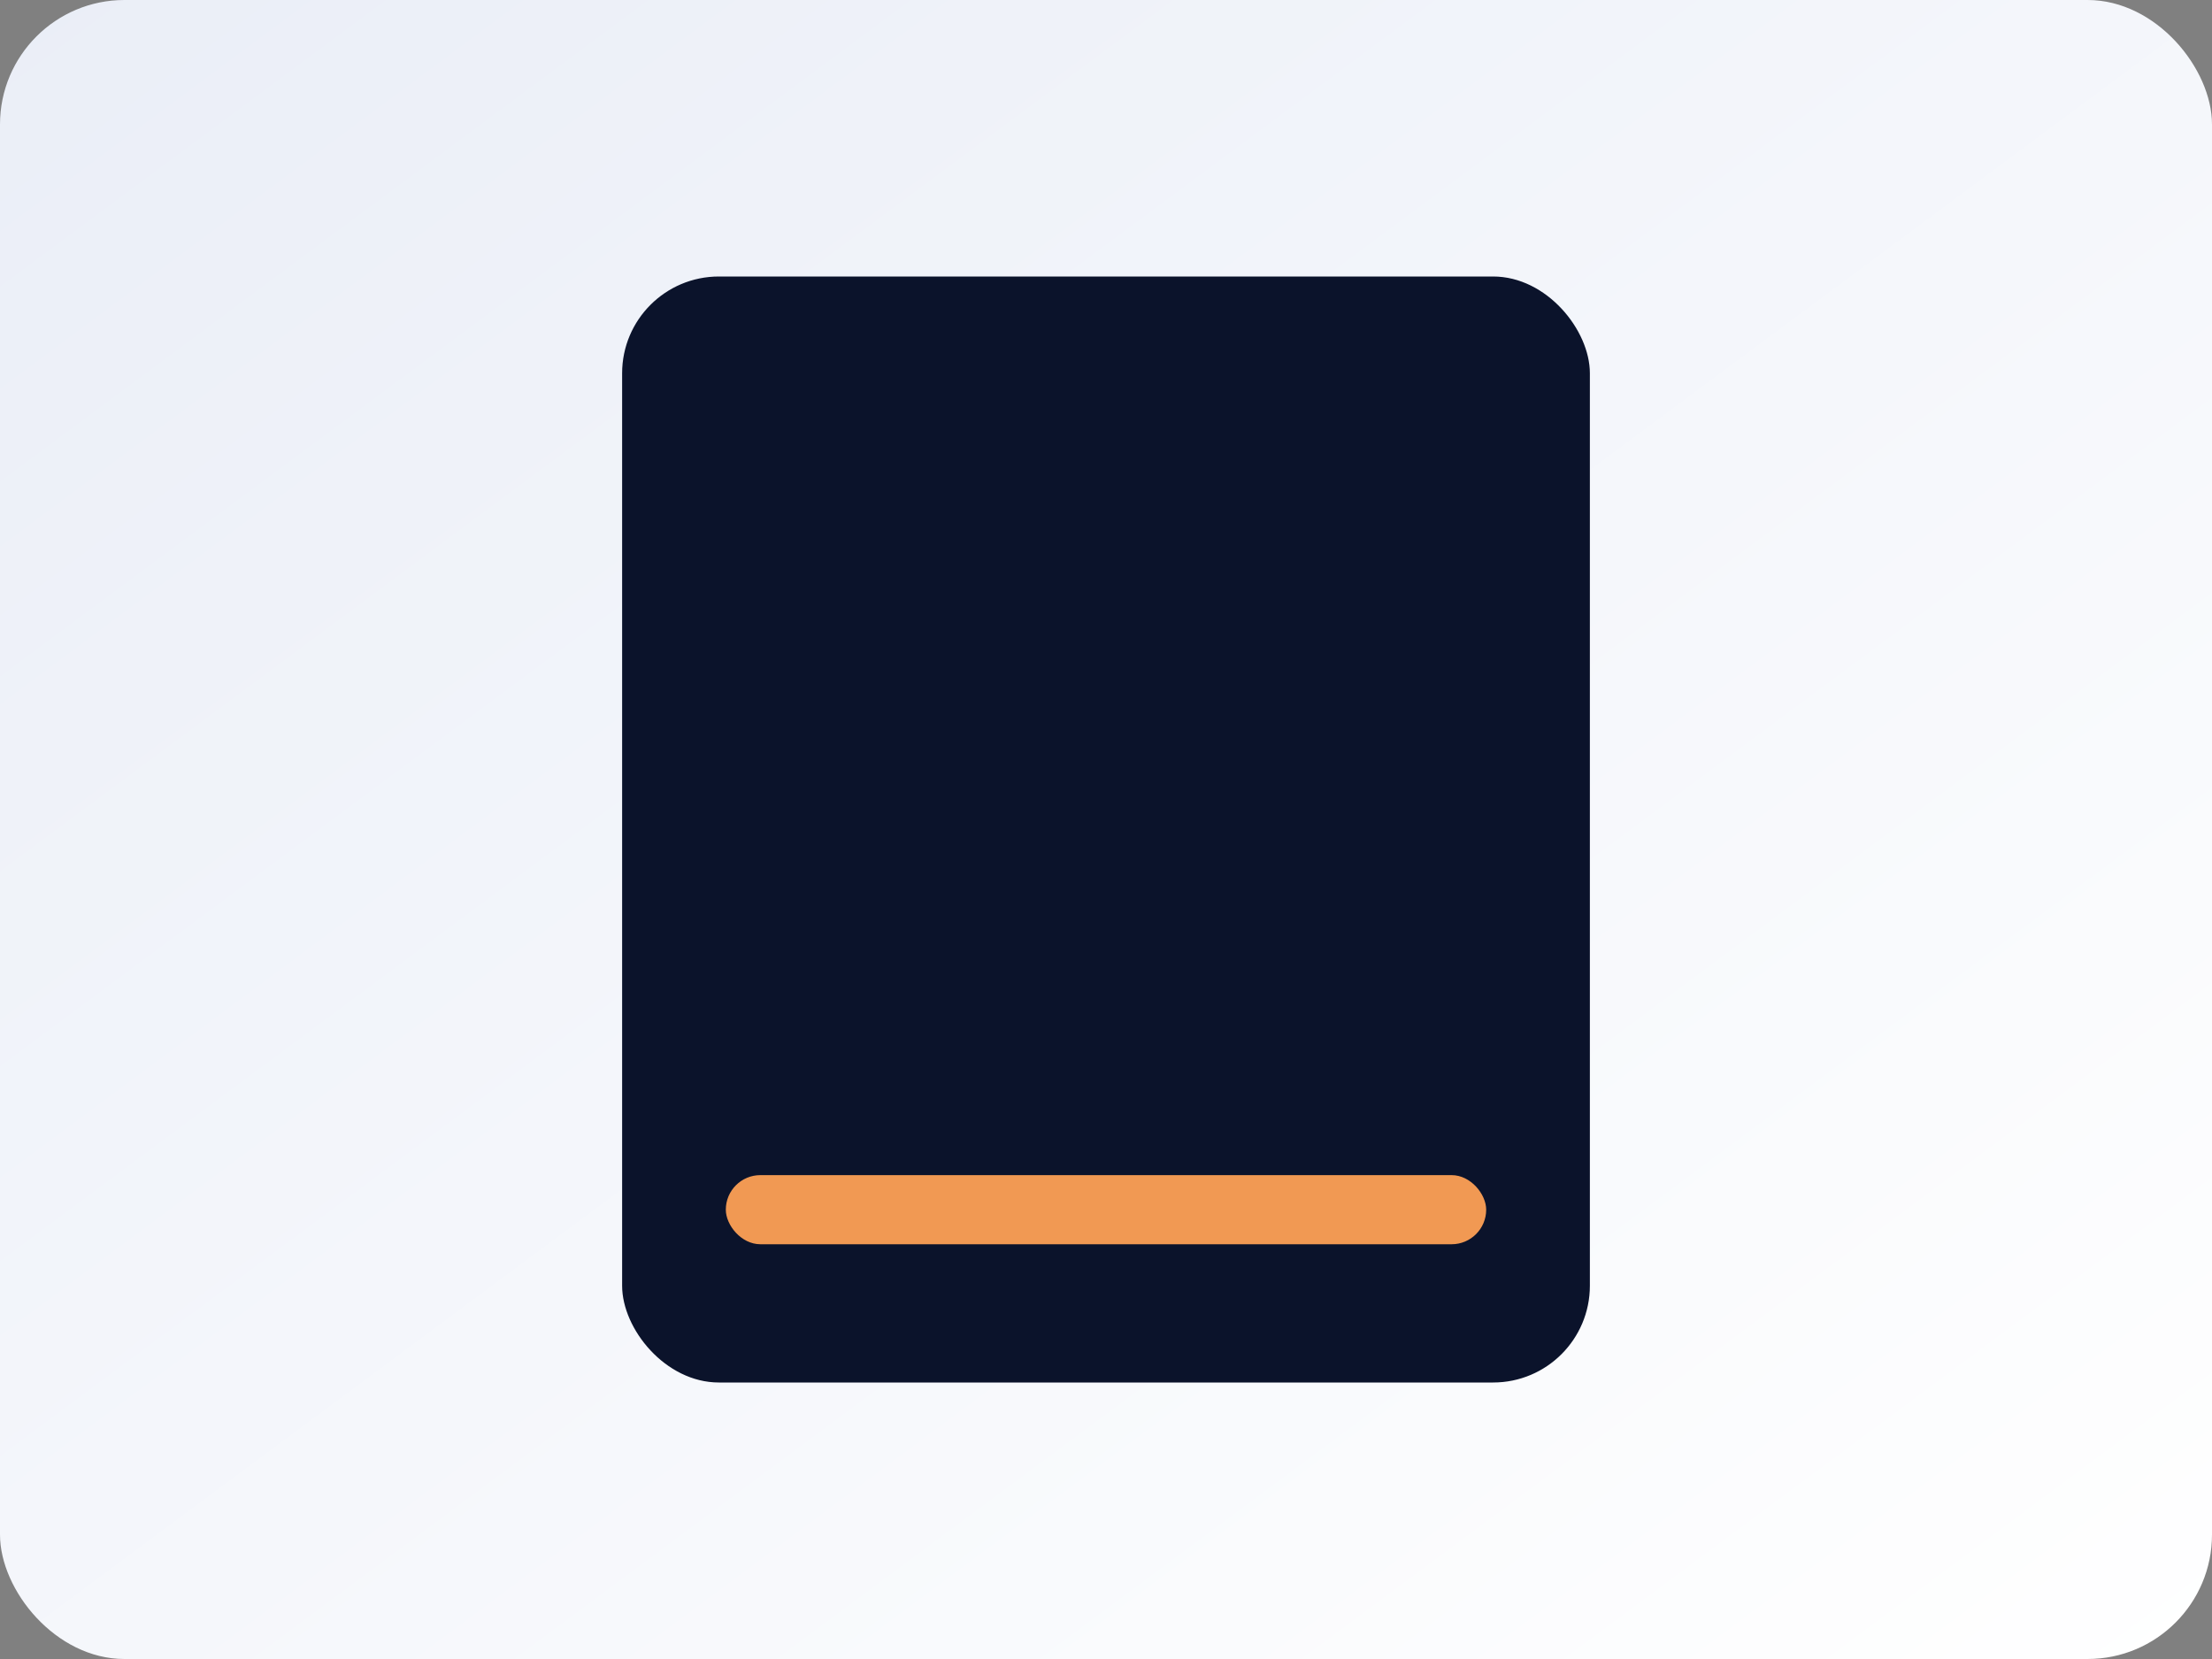<svg xmlns="http://www.w3.org/2000/svg" viewBox="0 0 320 240">
  <rect x="0" y="0" width="320" height="240" fill="#808080" stroke="none"/>
  <defs>
    <linearGradient id="p1" x1="0" y1="0" x2="1" y2="1">
      <stop offset="0" stop-color="#eaeef7"/>
      <stop offset="1" stop-color="#ffffff"/>
    </linearGradient>
  </defs>
  <rect x="0" y="0" width="320" height="240" rx="18" fill="url(#p1)"/>
  <rect x="90" y="40" width="140" height="160" rx="14" fill="#0b132b"/>
  <rect x="105" y="170" width="110" height="10" rx="5" fill="#f19953"/>
</svg>